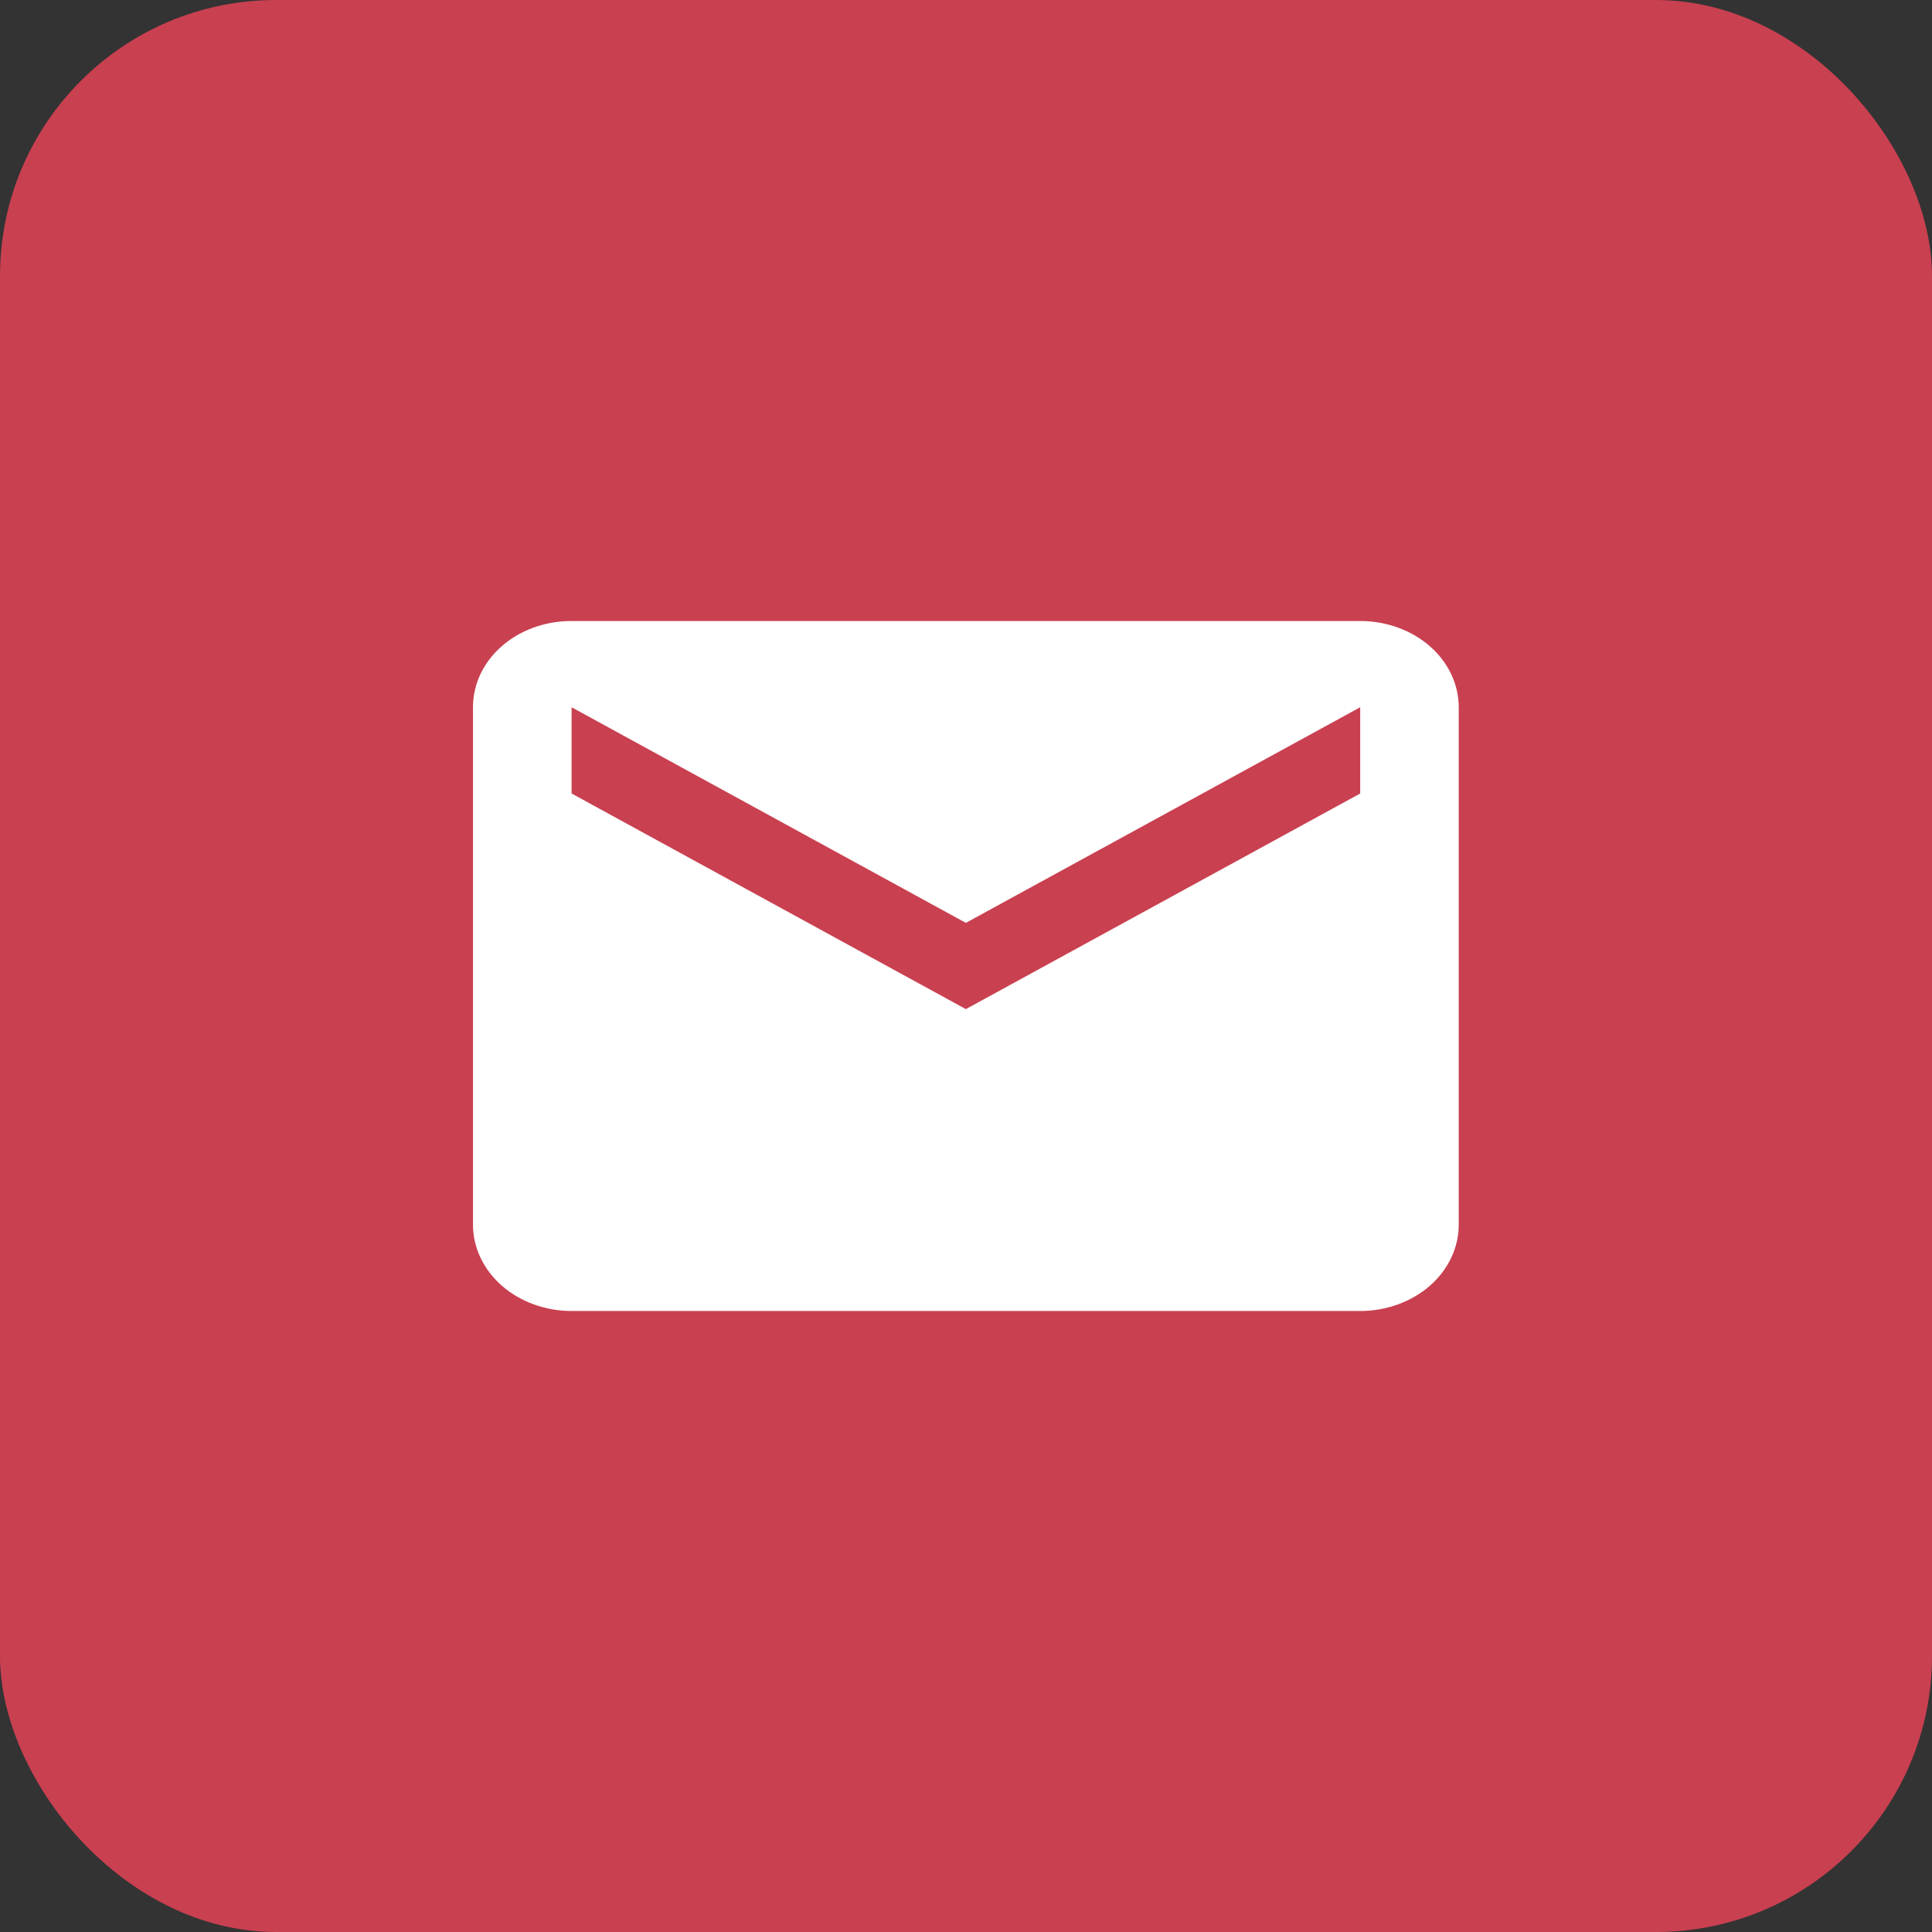 <svg width="28" height="28" viewBox="0 0 28 28" fill="none" xmlns="http://www.w3.org/2000/svg">
<rect x="0" y="0" width="28" height="28" fill="#333333" stroke="none"/>
<rect width="28" height="28" rx="4" fill="#C94050"/>
<mask id="mask0_1041_2225" style="mask-type:alpha" maskUnits="userSpaceOnUse" x="4" y="4" width="20" height="20">
<rect x="4" y="4" width="20" height="20" fill="#D9D9D9"/>
</mask>
<g mask="url(#mask0_1041_2225)">
<path d="M19.713 11.5L13.998 14.625L8.284 11.5V10.25L13.998 13.375L19.713 10.25M19.713 9H8.284C7.491 9 6.855 9.556 6.855 10.25V17.75C6.855 18.081 7.006 18.399 7.274 18.634C7.542 18.868 7.905 19 8.284 19H19.713C20.091 19 20.455 18.868 20.723 18.634C20.991 18.399 21.141 18.081 21.141 17.75V10.25C21.141 9.918 20.991 9.601 20.723 9.366C20.455 9.132 20.091 9 19.713 9Z" fill="white"/>
</g>
</svg>
